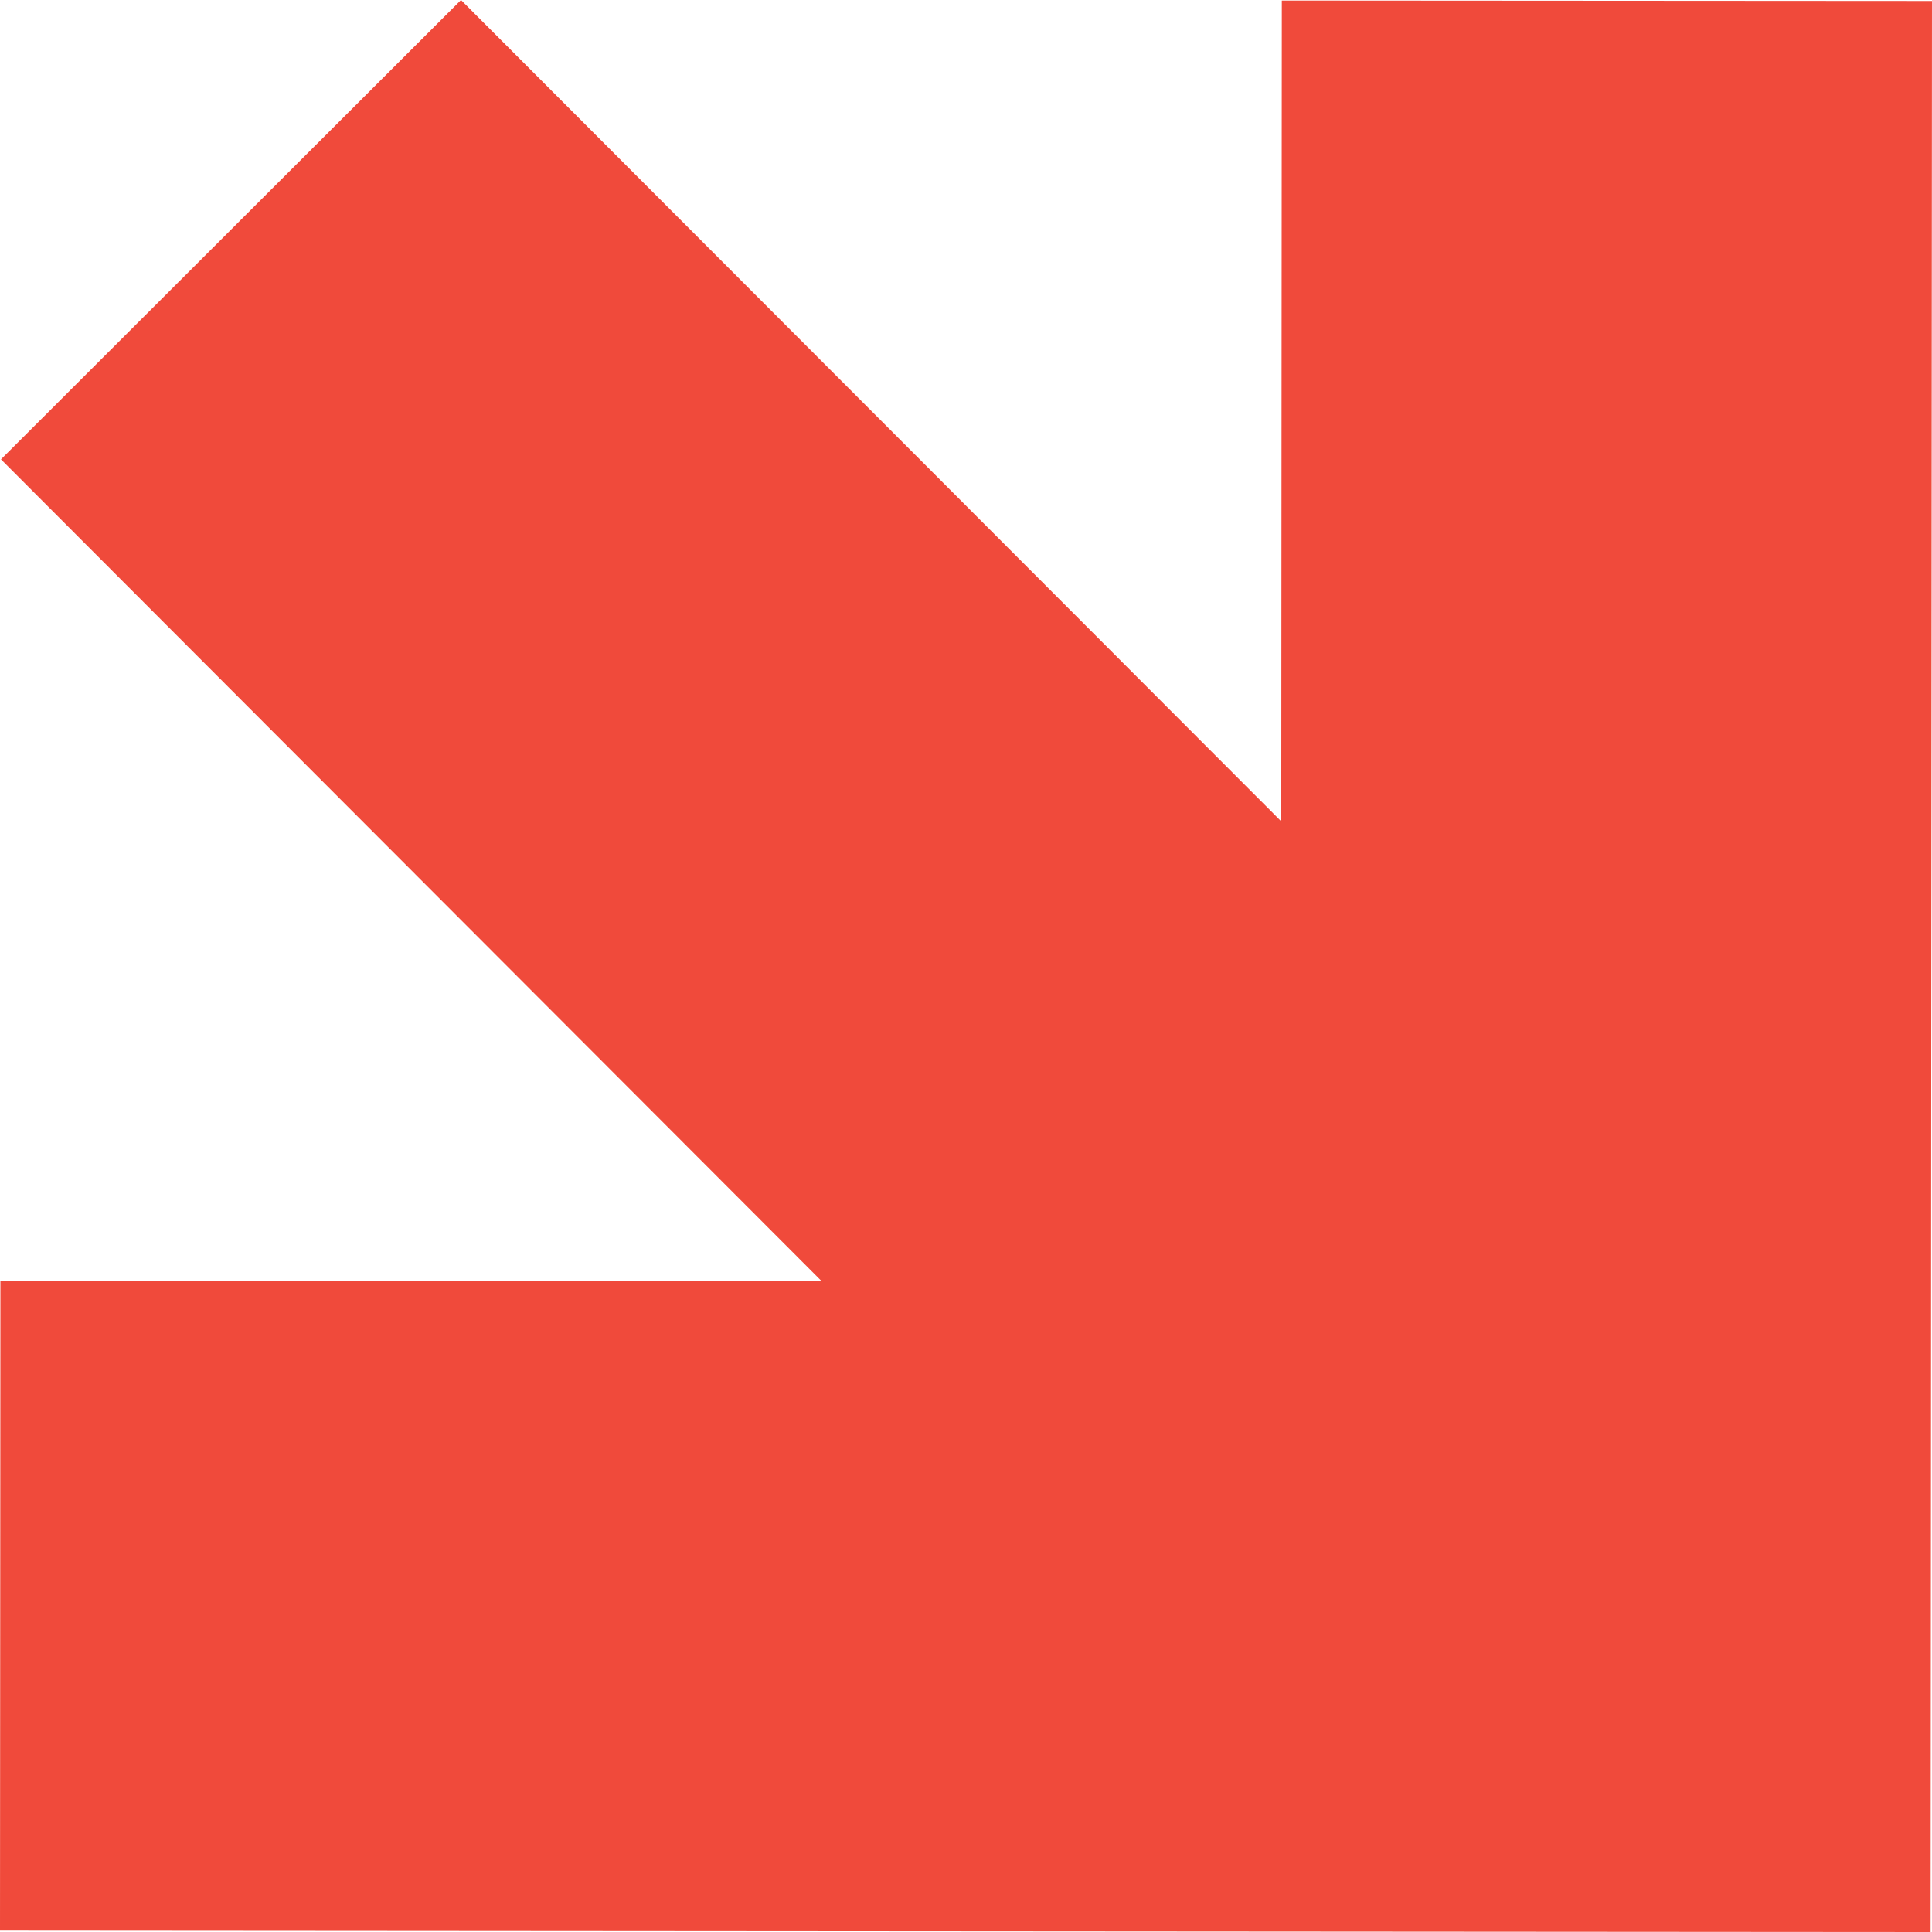 <svg width="233" height="233" viewBox="0 0 233 233" fill="none" xmlns="http://www.w3.org/2000/svg">
<path d="M1.52442e-05 232.833L232.833 233L232.833 232.95L233 0.117L154.588 0.067L154.522 99.057L55.599 2.50142e-07L0.117 55.398L99.09 154.505L0.05 154.438L1.52442e-05 232.833Z" fill="#F04A3B"/>
</svg>
